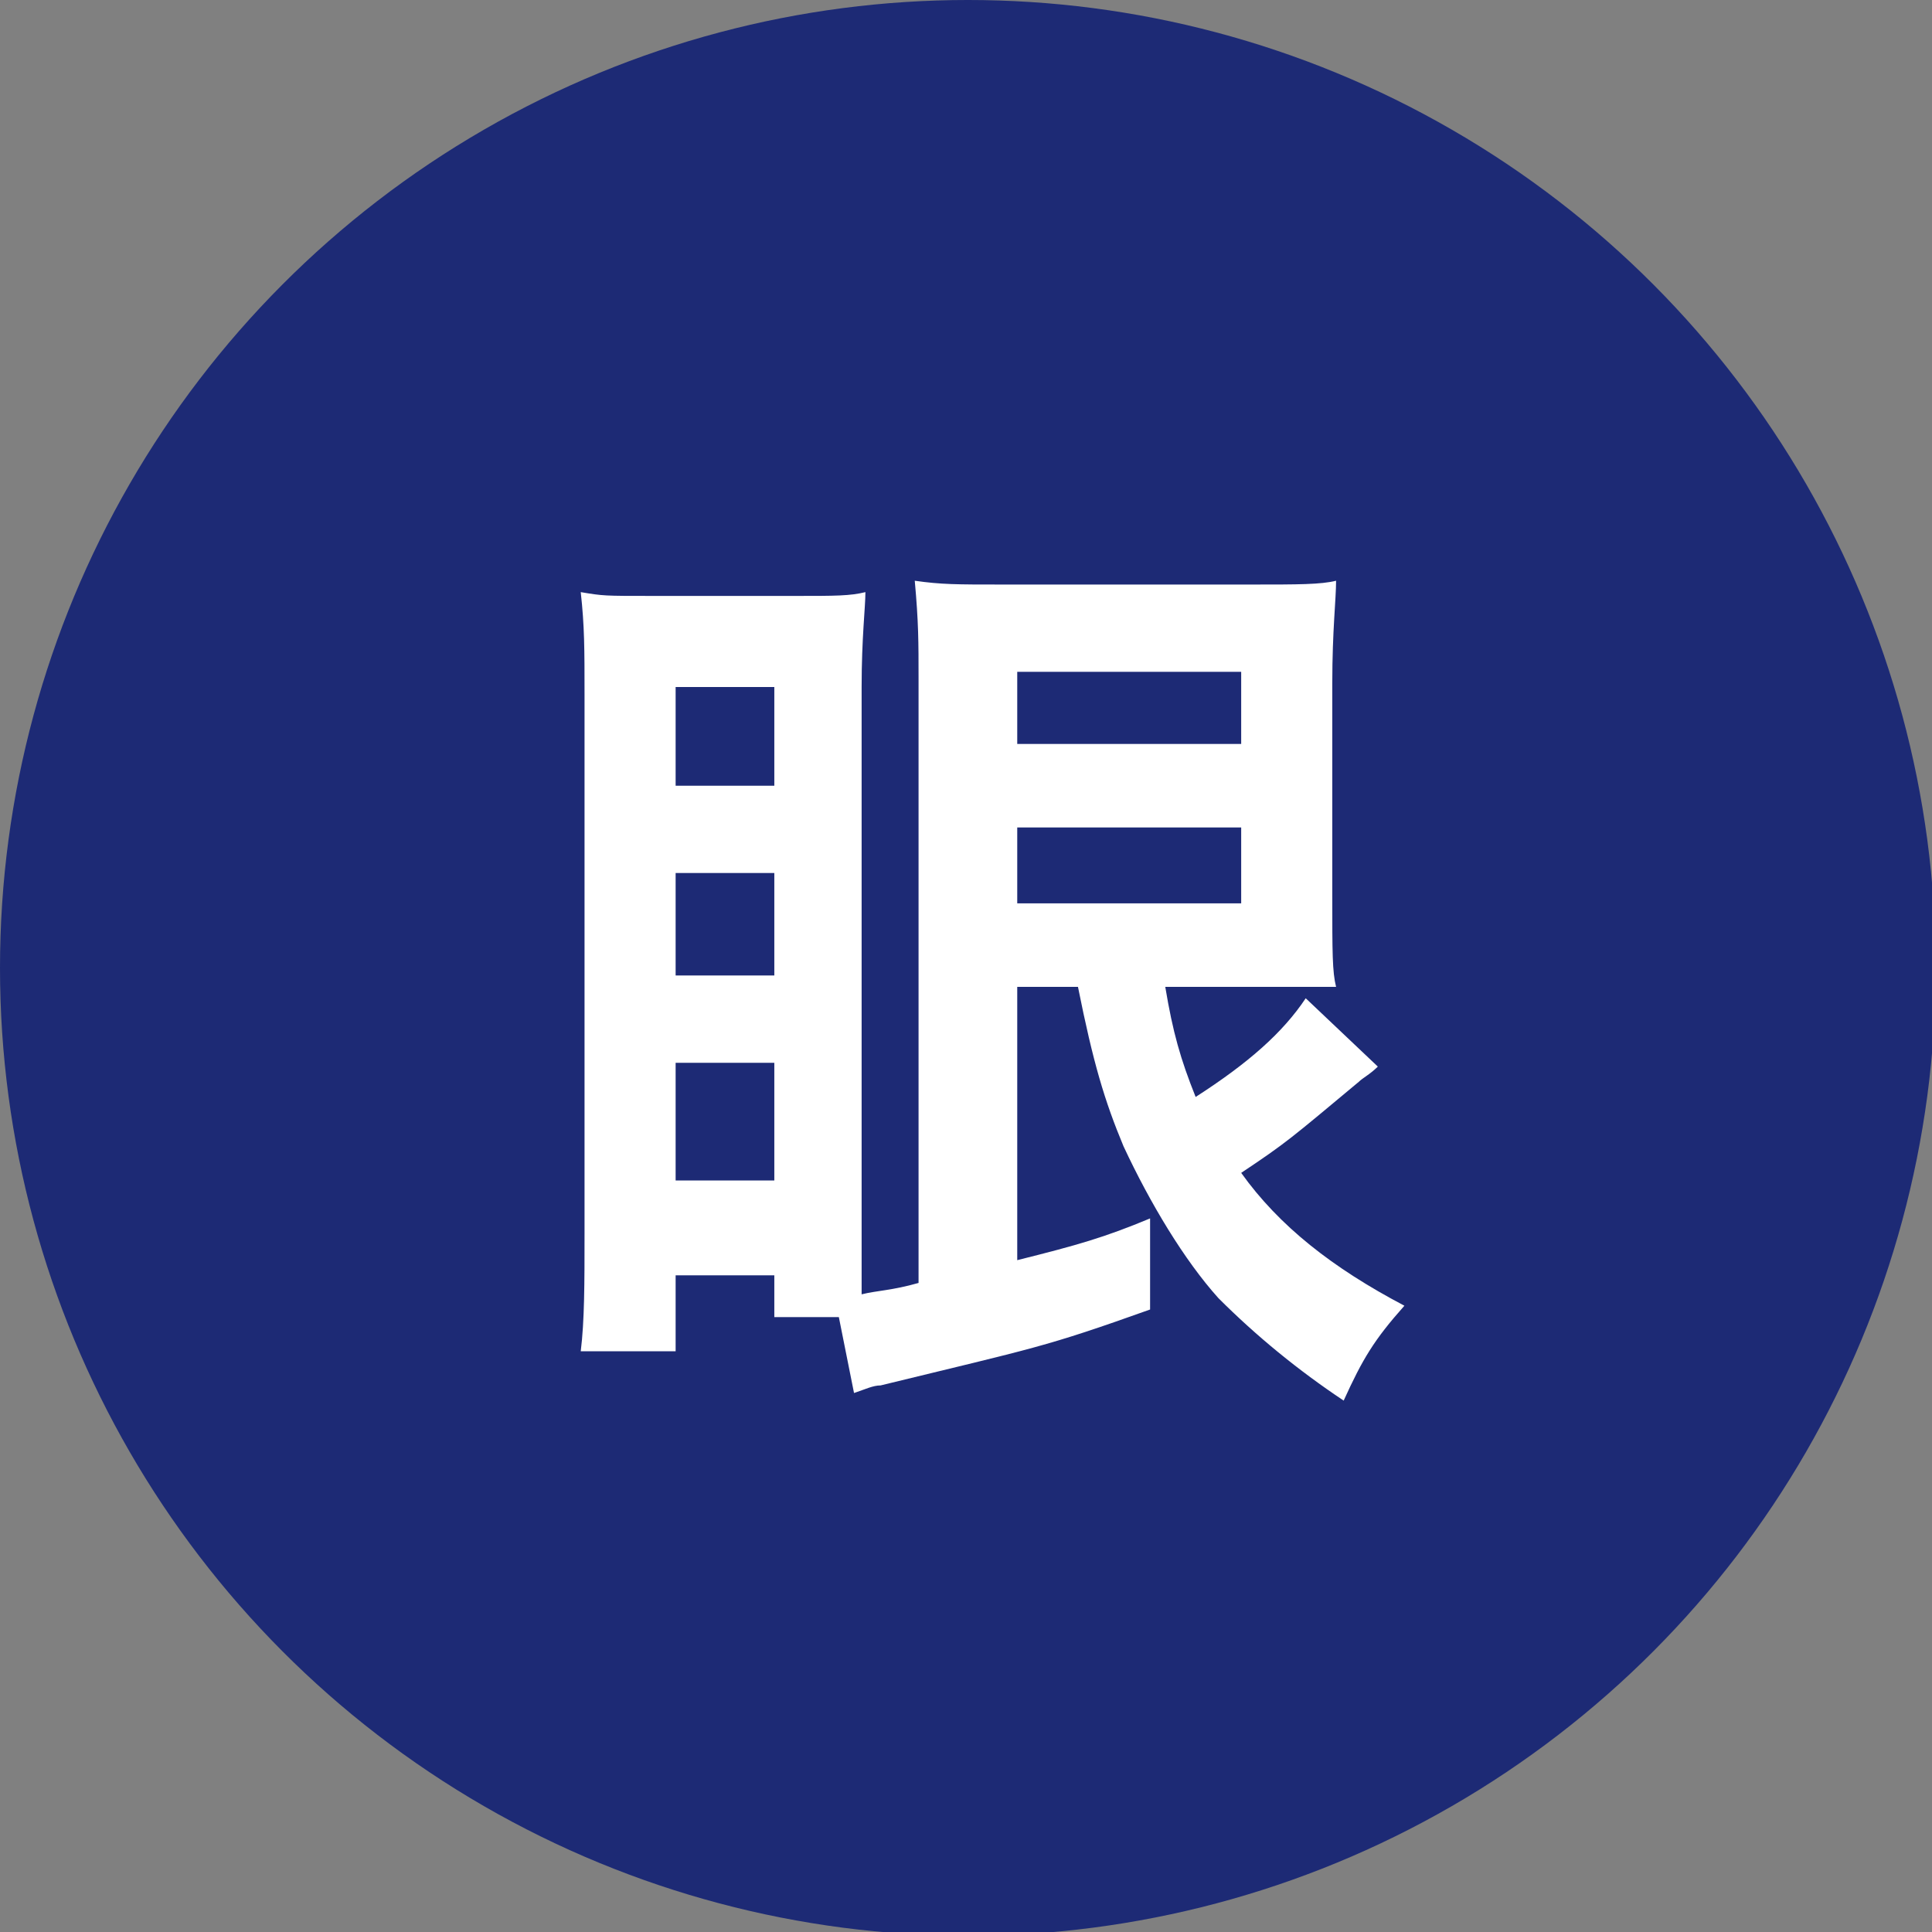 <svg enable-background="new 0 0 50.9 50.9" viewBox="0 0 50.9 50.9" xmlns="http://www.w3.org/2000/svg"><rect x="0" y="0" width="50.9" height="50.9" fill="#808080" stroke="none"/><circle cx="25.5" cy="25.5" fill="#1d2a75" r="25.5"/><path d="m26.8 26v7.2c1.6-.4 2.3-.6 3.5-1.1v2.4c-2.8 1-3 1-7.1 2-.2 0-.4.1-.7.2l-.4-2h-1.7v-1.1h-2.6v2h-2.5c.1-.8.1-1.8.1-3.1v-14.2c0-1.2 0-1.8-.1-2.7.6.1.6.1 1.9.1h3.8c1 0 1.4 0 1.8-.1 0 .4-.1 1.2-.1 2.5v14.4 1.6c.4-.1.8-.1 1.5-.3v-15.9c0-1 0-1.5-.1-2.6.7.1 1.1.1 2.3.1h6.6c1.2 0 1.8 0 2.2-.1 0 .5-.1 1.3-.1 2.7v5.6c0 1.5 0 2 .1 2.4-.4 0-1.1 0-1.8 0h-2.7c.2 1.2.4 1.9.8 2.9 1.4-.9 2.3-1.7 2.9-2.6l1.9 1.8c-.2.2-.4.3-.5.4-1.8 1.5-1.9 1.6-3.1 2.4 1 1.4 2.4 2.5 4.3 3.5-.8.9-1.1 1.4-1.6 2.5-1.2-.8-2.3-1.7-3.3-2.7-.9-1-1.8-2.5-2.5-4-.5-1.2-.8-2.2-1.2-4.2zm-9-5.3h2.6v-2.6h-2.6zm0 5h2.6v-2.7h-2.6zm0 5.4h2.6v-3.1h-2.6zm9-11.5h5.9v-1.9h-5.9zm0 4.2h5.9v-2h-5.9c0-.1 0 2 0 2z" fill="#fff"/></svg>